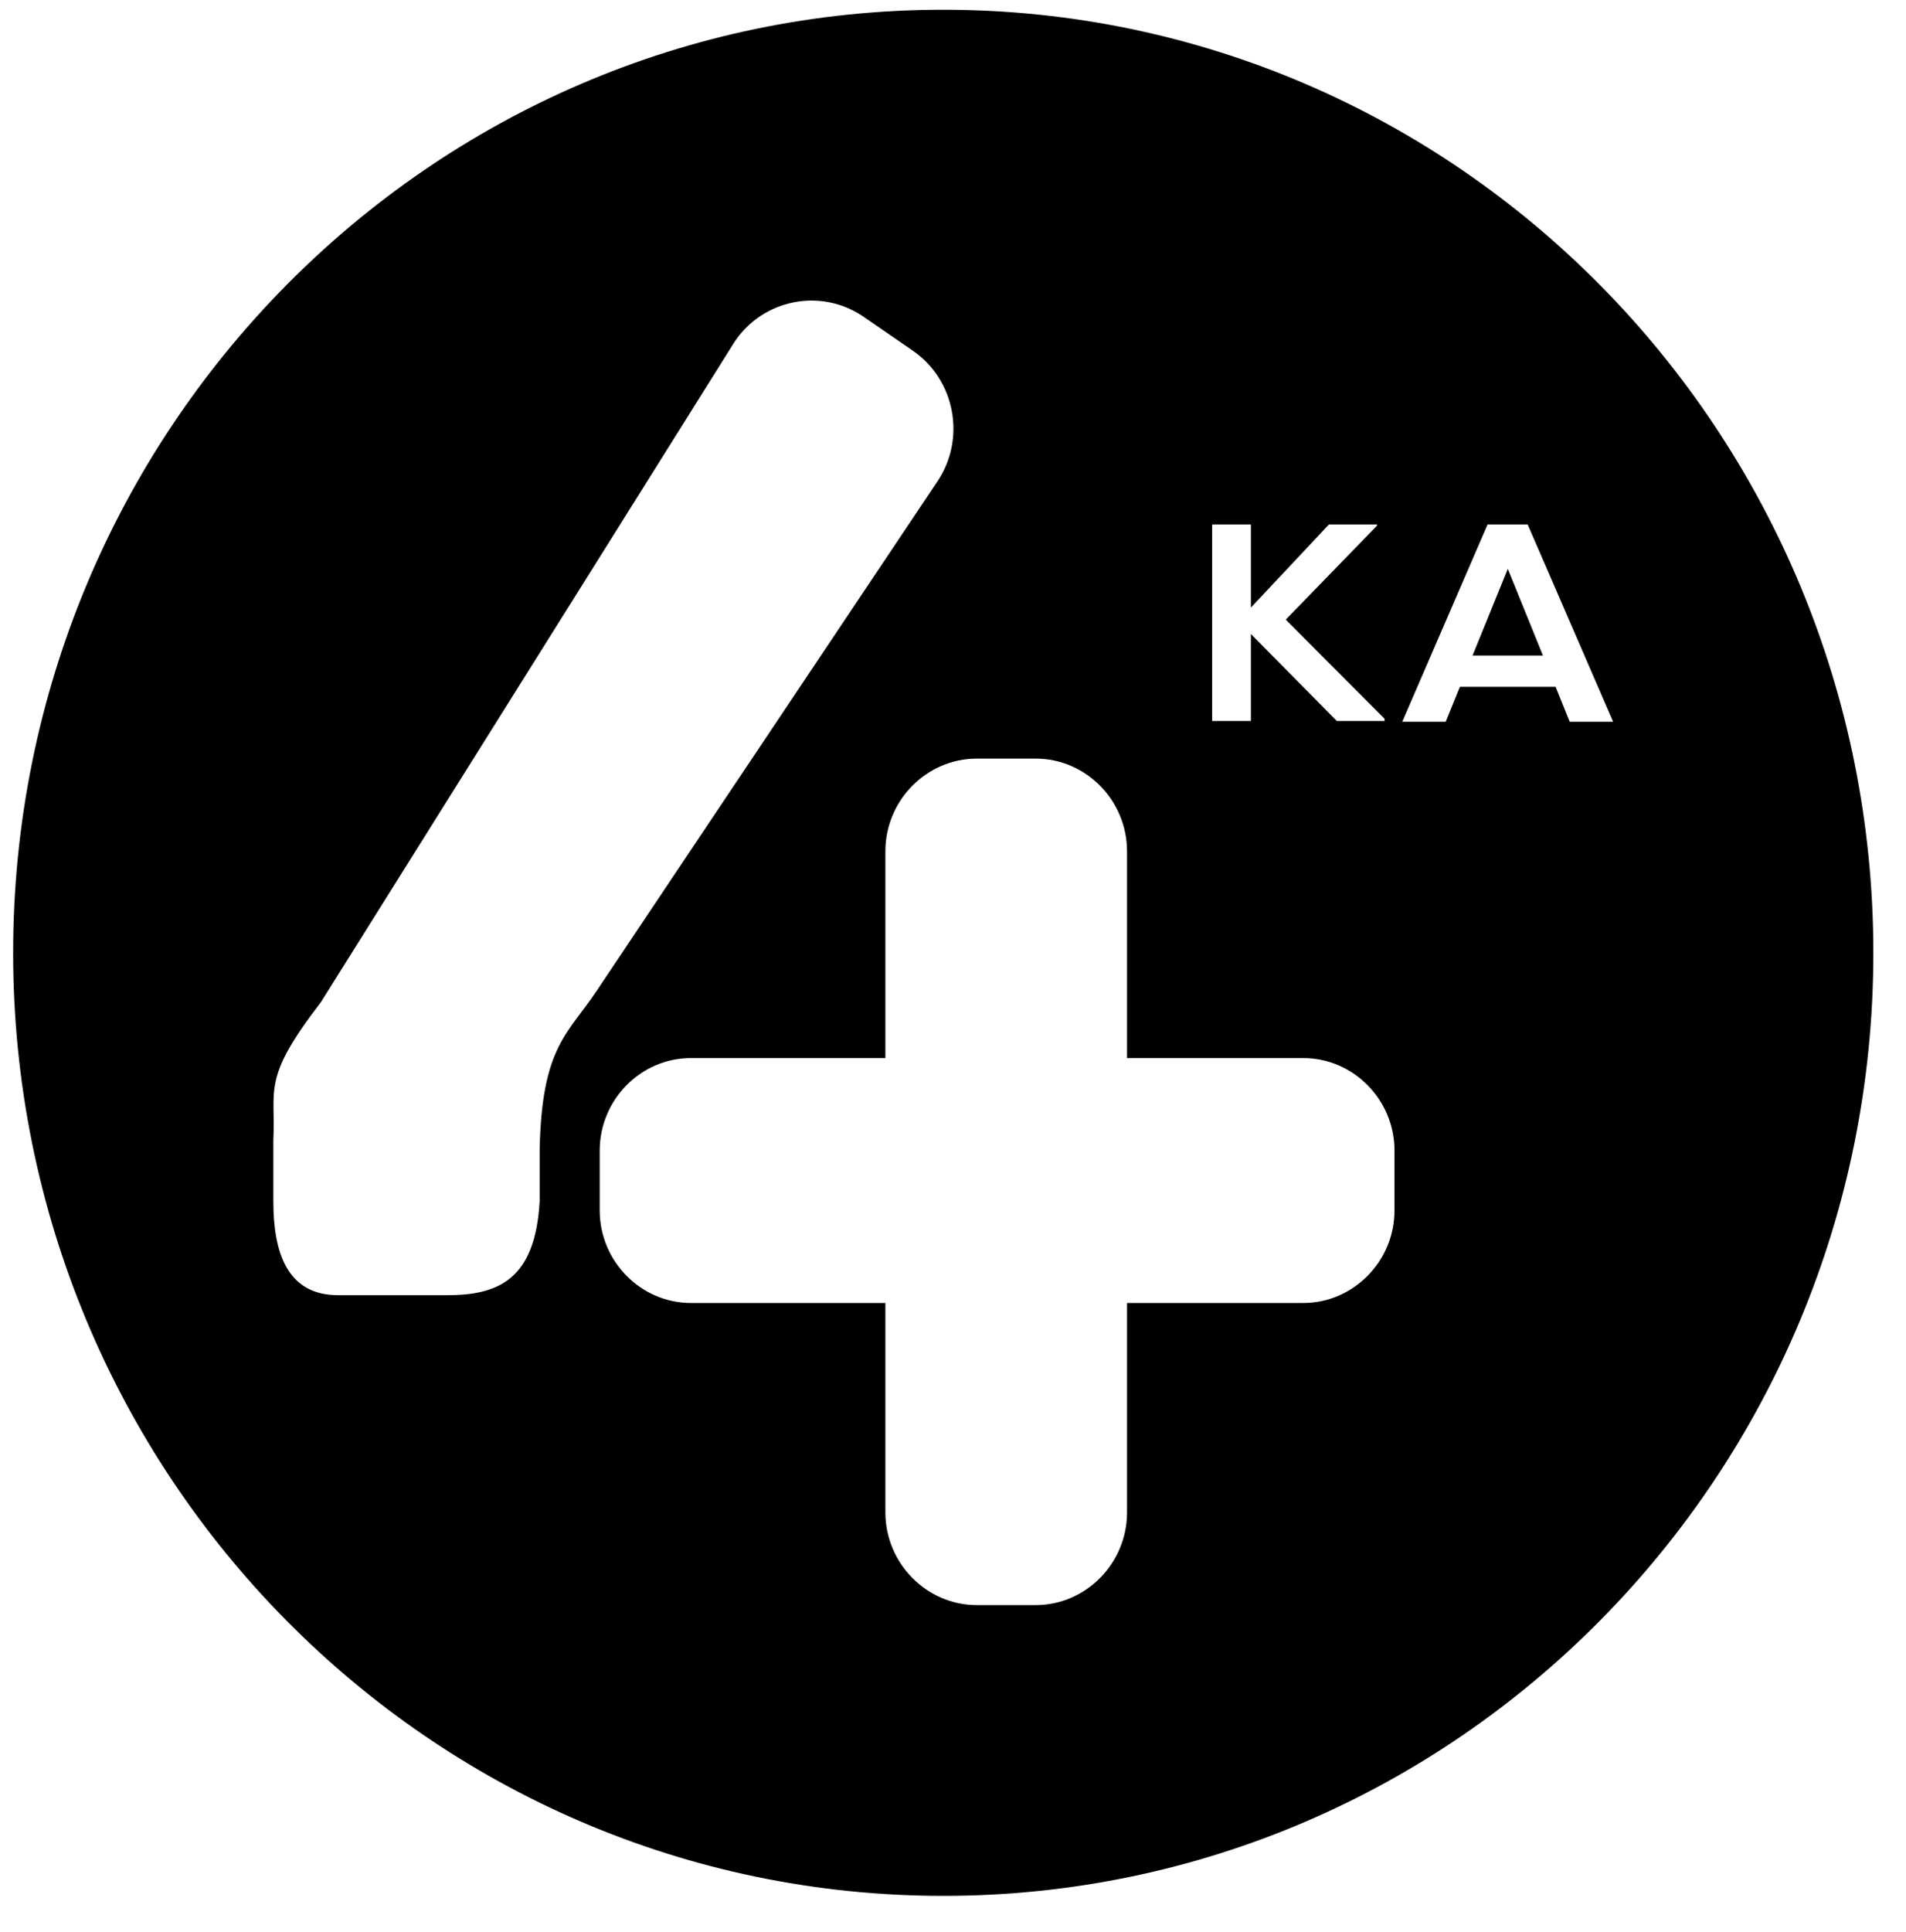 <svg xmlns="http://www.w3.org/2000/svg" width="75" height="76" viewBox="0 0 75 76" fill="none"><g clip-path="url(#clip0_876_11480)"><path d="M37.117 0.383C16.902 0.383 0.517 16.991 0.517 37.477C0.517 57.963 16.902 74.569 37.117 74.569C57.332 74.569 73.715 57.961 73.715 37.477C73.715 16.993 57.33 0.383 37.117 0.383ZM47.697 20.63H49.222V23.898L52.292 20.63H54.186V20.674L50.593 24.372L54.483 28.271V28.357H52.602L49.222 24.936V28.357H47.697L47.697 20.63ZM21.235 45.202V47.245C21.063 50.341 19.598 50.943 17.588 50.943H13.307C11.304 50.943 10.756 49.277 10.756 47.245V44.862C10.857 42.801 10.289 42.457 12.629 39.415L28.908 13.44C30.037 11.757 32.315 11.315 33.975 12.455L35.92 13.794C37.58 14.936 38.018 17.242 36.892 18.927L23.471 38.983C22.345 40.668 21.32 41.169 21.235 45.202V45.202ZM54.872 47.607C54.872 49.608 53.255 51.25 51.279 51.25H44.348V59.486C44.348 61.489 42.73 63.132 40.751 63.132H38.438C36.46 63.132 34.839 61.489 34.839 59.486V51.25H27.192C25.214 51.25 23.598 49.608 23.598 47.607V45.256C23.598 43.255 25.214 41.615 27.192 41.615H34.839V33.486C34.839 31.479 36.46 29.838 38.438 29.838H40.751C42.73 29.838 44.348 31.479 44.348 33.486V41.615H51.279C53.255 41.615 54.872 43.255 54.872 45.256V47.607ZM61.766 28.388L61.212 27.014H57.446L56.886 28.388H55.178L58.535 20.63H60.114L63.476 28.388H61.766Z" fill="black"></path><path d="M57.944 25.784H60.714L59.331 22.375L57.944 25.784Z" fill="black"></path></g><defs><clipPath id="clip0_876_11480"><rect width="74" height="75" fill="white" transform="translate(0.086 0.195)"></rect></clipPath></defs></svg>